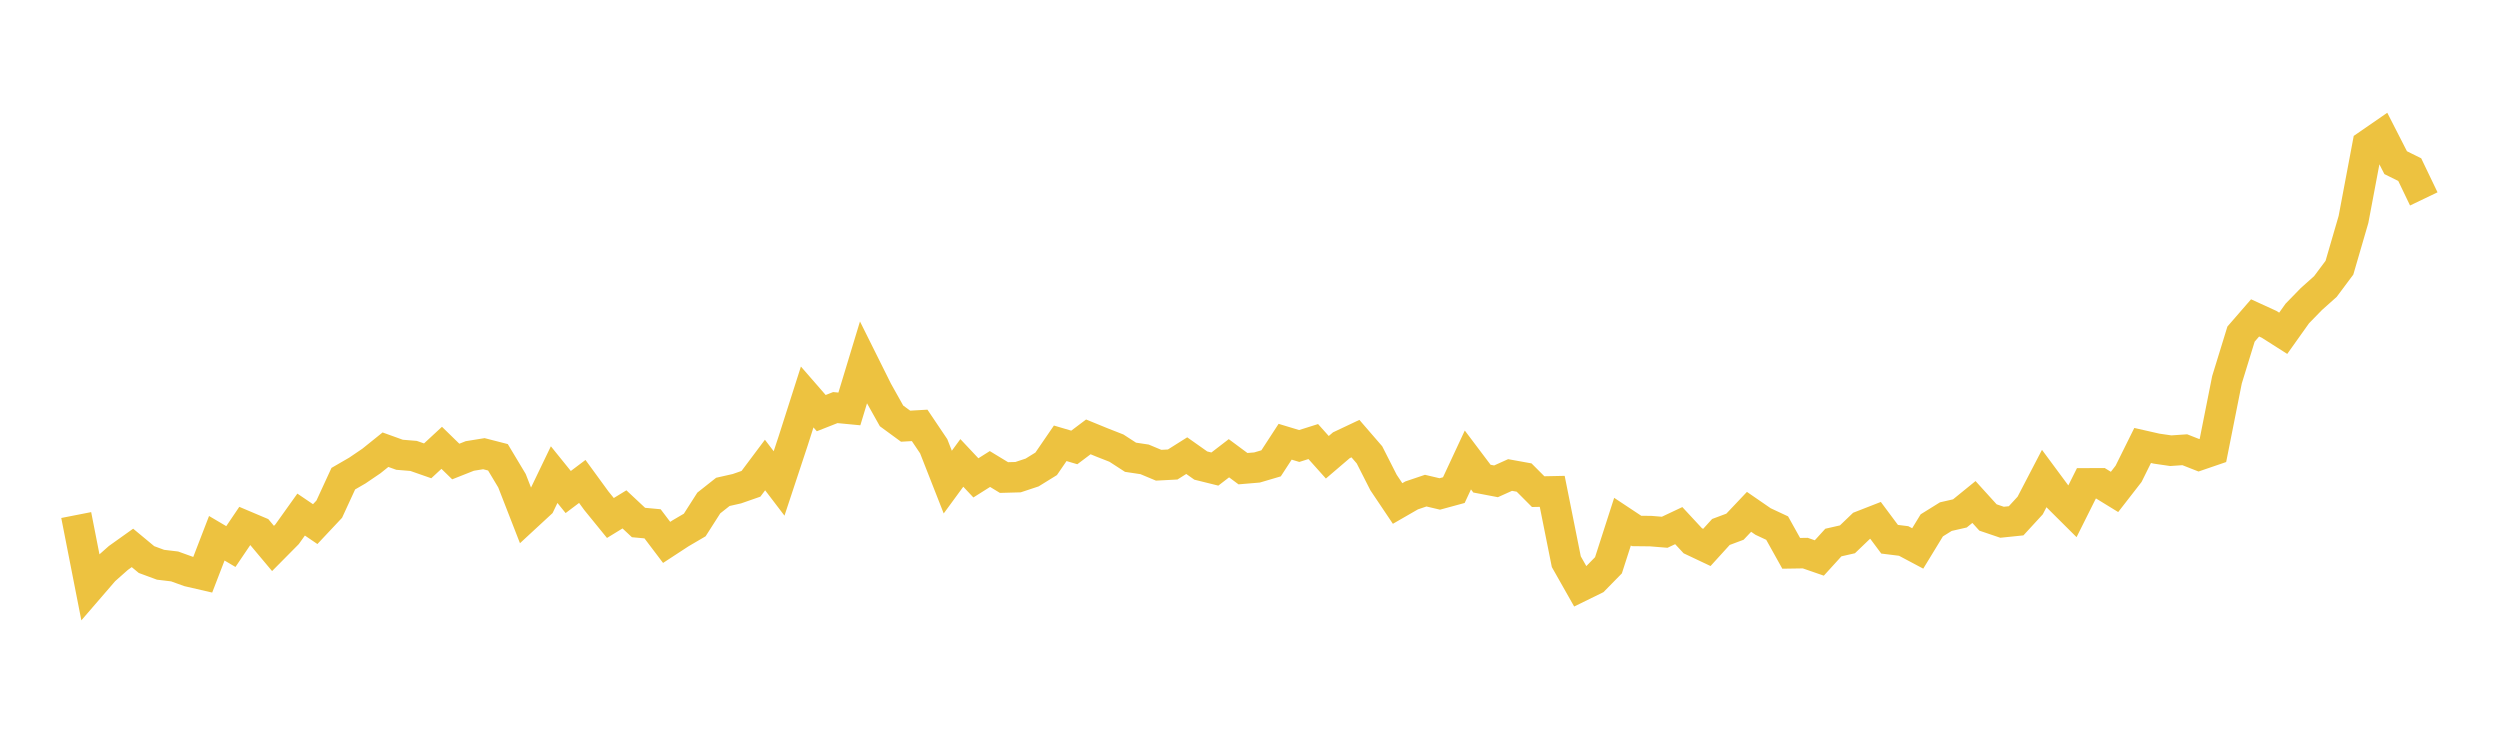 <svg width="164" height="48" xmlns="http://www.w3.org/2000/svg" xmlns:xlink="http://www.w3.org/1999/xlink"><path fill="none" stroke="rgb(237,194,64)" stroke-width="2" d="M5,33.787L5.922,38.486L6.844,37.418L7.766,36.601L8.689,35.943L9.611,36.708L10.533,37.048L11.455,37.158L12.377,37.49L13.299,37.703L14.222,35.31L15.144,35.854L16.066,34.49L16.988,34.88L17.91,35.979L18.832,35.048L19.754,33.756L20.677,34.382L21.599,33.401L22.521,31.401L23.443,30.867L24.365,30.241L25.287,29.5L26.21,29.833L27.132,29.909L28.054,30.231L28.976,29.377L29.898,30.276L30.82,29.911L31.743,29.762L32.665,29.999L33.587,31.537L34.509,33.904L35.431,33.052L36.353,31.135L37.275,32.277L38.198,31.582L39.12,32.847L40.042,33.98L40.964,33.415L41.886,34.277L42.808,34.362L43.731,35.581L44.653,34.979L45.575,34.439L46.497,32.996L47.419,32.267L48.341,32.059L49.263,31.737L50.186,30.505L51.108,31.714L52.03,28.928L52.952,26.042L53.874,27.101L54.796,26.738L55.719,26.826L56.641,23.786L57.563,25.637L58.485,27.283L59.407,27.958L60.329,27.905L61.251,29.275L62.174,31.626L63.096,30.367L64.018,31.348L64.94,30.767L65.862,31.327L66.784,31.302L67.707,30.996L68.629,30.426L69.551,29.08L70.473,29.353L71.395,28.659L72.317,29.036L73.24,29.398L74.162,29.996L75.084,30.134L76.006,30.519L76.928,30.471L77.85,29.89L78.772,30.541L79.695,30.77L80.617,30.061L81.539,30.745L82.461,30.667L83.383,30.395L84.305,28.978L85.228,29.257L86.15,28.966L87.072,29.997L87.994,29.209L88.916,28.773L89.838,29.839L90.76,31.654L91.683,33.029L92.605,32.498L93.527,32.186L94.449,32.403L95.371,32.152L96.293,30.174L97.216,31.399L98.138,31.575L99.06,31.16L99.982,31.327L100.904,32.252L101.826,32.233L102.749,36.846L103.671,38.475L104.593,38.023L105.515,37.083L106.437,34.22L107.359,34.831L108.281,34.841L109.204,34.916L110.126,34.481L111.048,35.475L111.97,35.911L112.892,34.897L113.814,34.552L114.737,33.577L115.659,34.212L116.581,34.643L117.503,36.298L118.425,36.284L119.347,36.603L120.269,35.59L121.192,35.38L122.114,34.496L123.036,34.136L123.958,35.374L124.88,35.488L125.802,35.978L126.725,34.463L127.647,33.89L128.569,33.68L129.491,32.931L130.413,33.947L131.335,34.26L132.257,34.165L133.18,33.161L134.102,31.39L135.024,32.636L135.946,33.553L136.868,31.708L137.79,31.704L138.713,32.27L139.635,31.083L140.557,29.223L141.479,29.432L142.401,29.566L143.323,29.503L144.246,29.866L145.168,29.55L146.09,24.913L147.012,21.917L147.934,20.855L148.856,21.277L149.778,21.864L150.701,20.567L151.623,19.62L152.545,18.796L153.467,17.561L154.389,14.394L155.311,9.505L156.234,8.868L157.156,10.671L158.078,11.127L159,13.048"></path></svg>